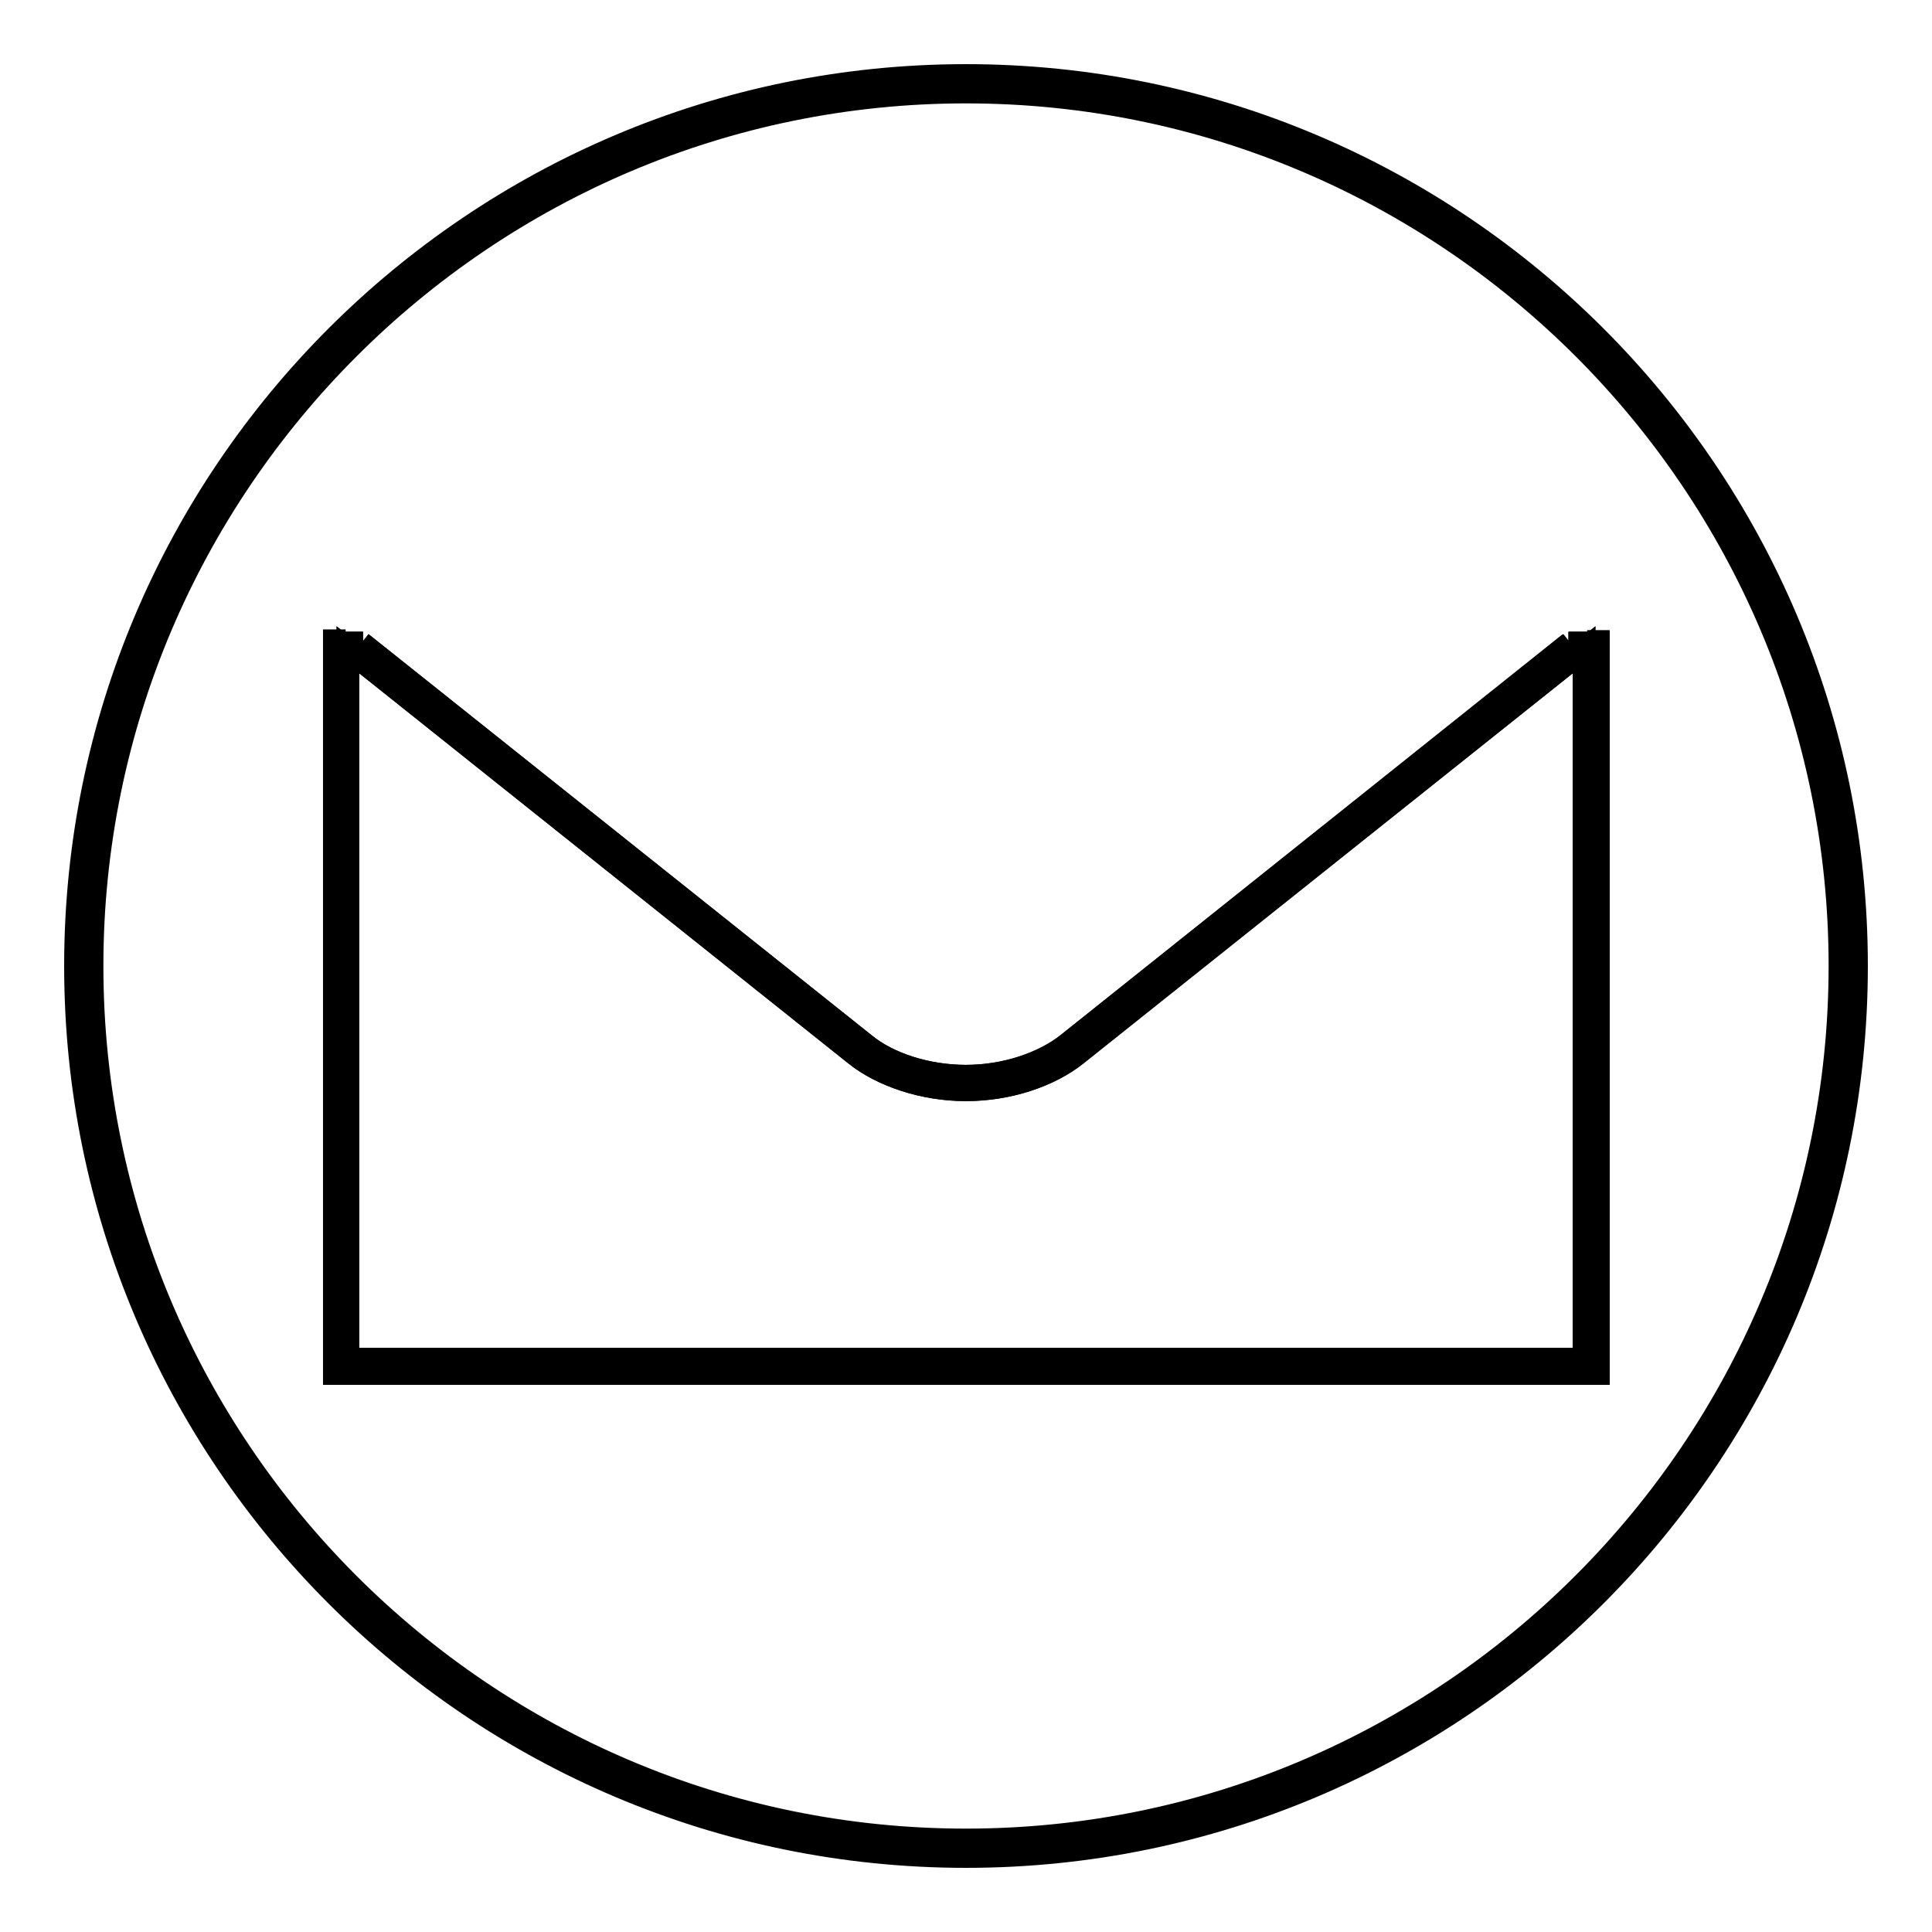 <?xml version="1.0" encoding="utf-8"?>
<!-- Svg Vector Icons : http://www.onlinewebfonts.com/icon -->
<!DOCTYPE svg PUBLIC "-//W3C//DTD SVG 1.1//EN" "http://www.w3.org/Graphics/SVG/1.1/DTD/svg11.dtd">
<svg version="1.1" xmlns="http://www.w3.org/2000/svg" xmlns:xlink="http://www.w3.org/1999/xlink" x="0px" y="0px" viewBox="0 0 256 256" enable-background="new 0 0 256 256" xml:space="preserve">
<g><g><path stroke-width="3" fill-opacity="0" stroke="#000000"  d="M48.1,85.2h-0.2l66.6,53.1c3.3,2.7,8.4,4.3,13.5,4.3c5.1,0,10.2-1.6,13.5-4.3L208,85.2h-0.2"/><path stroke-width="3" fill-opacity="0" stroke="#000000"  d="M128.1,144.4c0,0-0.1,0-0.2,0c-5.4,0-11-1.8-14.6-4.7L46.1,86.1v94h163.8v-94l-67.3,53.6C139.1,142.6,133.5,144.4,128.1,144.4z"/><path stroke-width="3" fill-opacity="0" stroke="#000000"  d="M44.3,83.4v0.1v1.7v96.8h167.5V85.2v-1.7 M207.9,85.2h0.2l-66.6,53.1c-3.3,2.6-8.4,4.3-13.5,4.3c-5.1,0-10.3-1.6-13.5-4.3L47.9,85.2h0.2 M209.9,180.1H46.1v-94l67.2,53.6c3.6,2.9,9.2,4.7,14.6,4.7c0,0,0.1,0,0.2,0c5.4,0,11-1.8,14.6-4.7l67.2-53.6L209.9,180.1L209.9,180.1z"/><path stroke-width="3" fill-opacity="0" stroke="#000000"  d="M128,10C62.9,10,10,62.9,10,128c0,65.1,52.9,118,118,118c65.1,0,118-52.9,118-118C246,62.9,193.1,10,128,10z M128,243.8c-63.8,0-115.8-51.9-115.8-115.8C12.2,64.2,64.2,12.2,128,12.2c63.8,0,115.8,51.9,115.8,115.8C243.8,191.8,191.8,243.8,128,243.8z"/></g></g>
</svg>